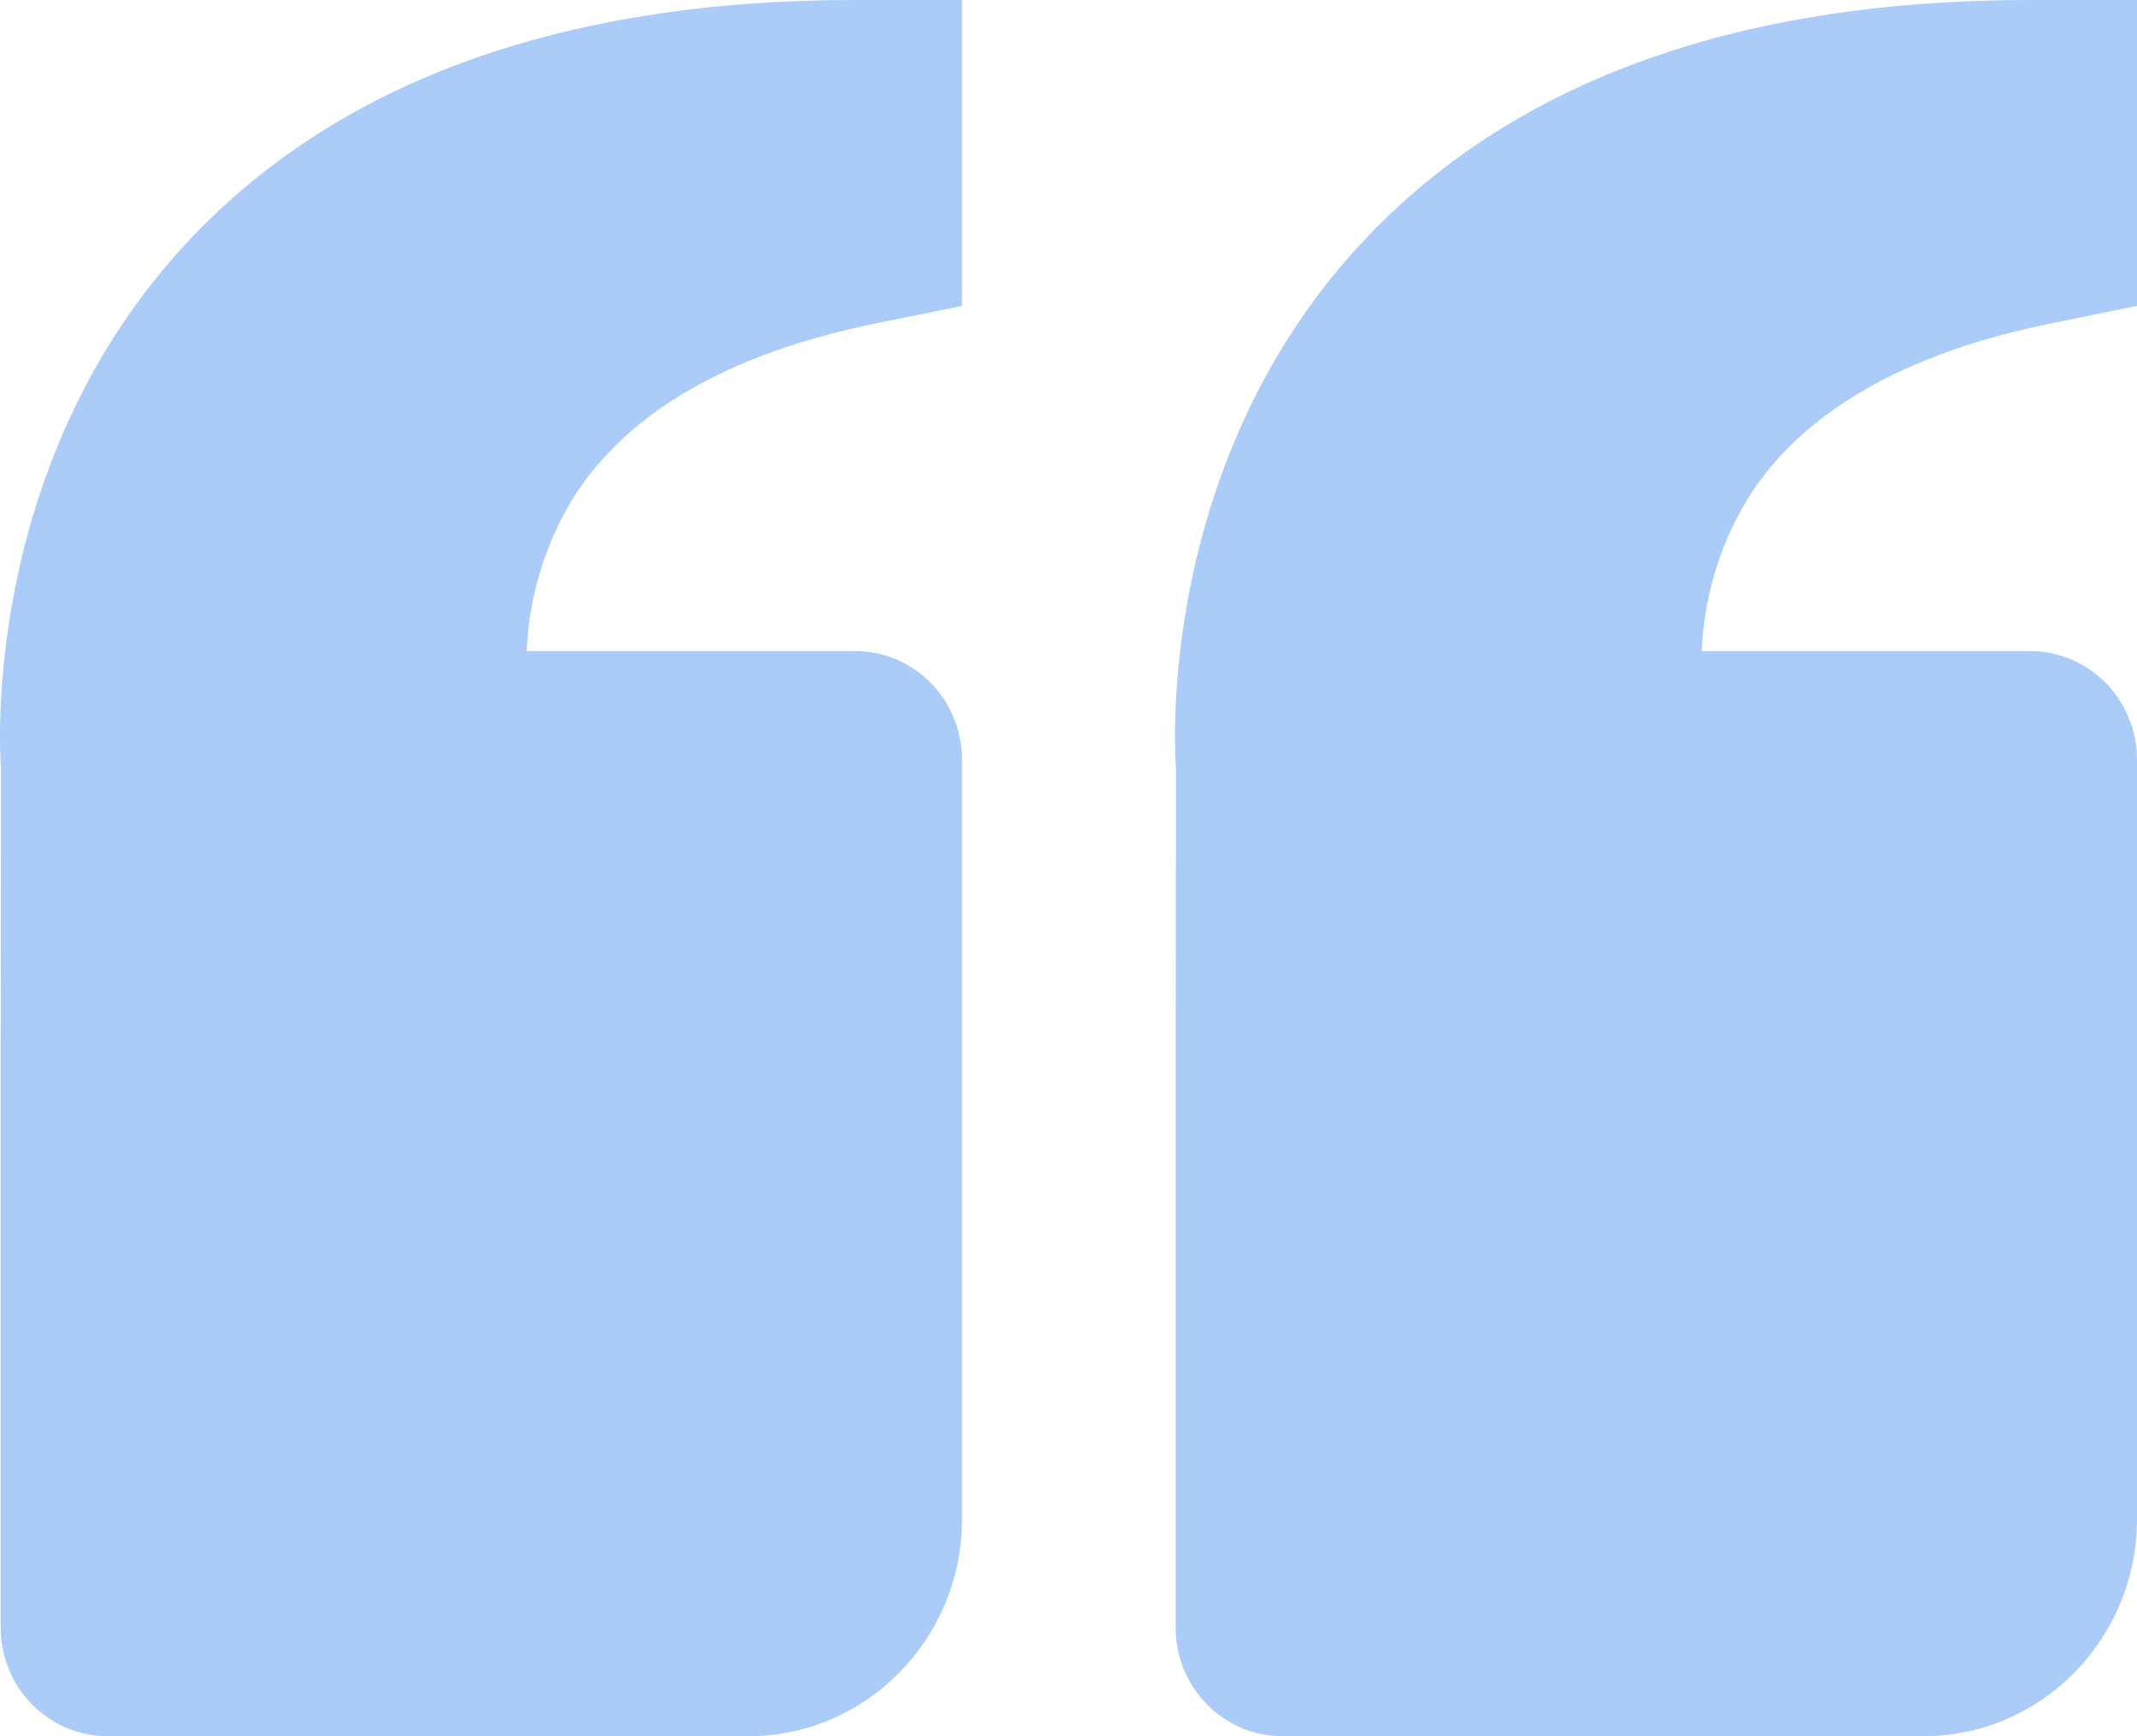 <svg width="48" height="39" viewBox="0 0 48 39" fill="none" xmlns="http://www.w3.org/2000/svg">
<path opacity="0.4" d="M4.072 5.587C7.438 1.879 12.532 0 19.209 0H21.608V6.871L19.679 7.264C16.392 7.932 14.106 9.245 12.882 11.174C12.244 12.212 11.882 13.402 11.831 14.625H19.209C19.845 14.625 20.456 14.882 20.906 15.339C21.355 15.796 21.608 16.416 21.608 17.062V34.125C21.608 36.814 19.456 39 16.81 39H2.414C1.778 39 1.168 38.743 0.718 38.286C0.268 37.829 0.015 37.209 0.015 36.562V24.375L0.022 17.26C0.001 16.989 -0.455 10.579 4.072 5.587ZM43.202 39H28.806C28.17 39 27.559 38.743 27.11 38.286C26.66 37.829 26.407 37.209 26.407 36.562V24.375L26.414 17.26C26.392 16.989 25.936 10.579 30.464 5.587C33.83 1.879 38.924 0 45.601 0H48V6.871L46.071 7.264C42.784 7.932 40.498 9.245 39.274 11.174C38.636 12.212 38.273 13.402 38.223 14.625H45.601C46.237 14.625 46.847 14.882 47.297 15.339C47.747 15.796 48 16.416 48 17.062V34.125C48 36.814 45.848 39 43.202 39Z" fill="#2F80ED"/>
</svg>

